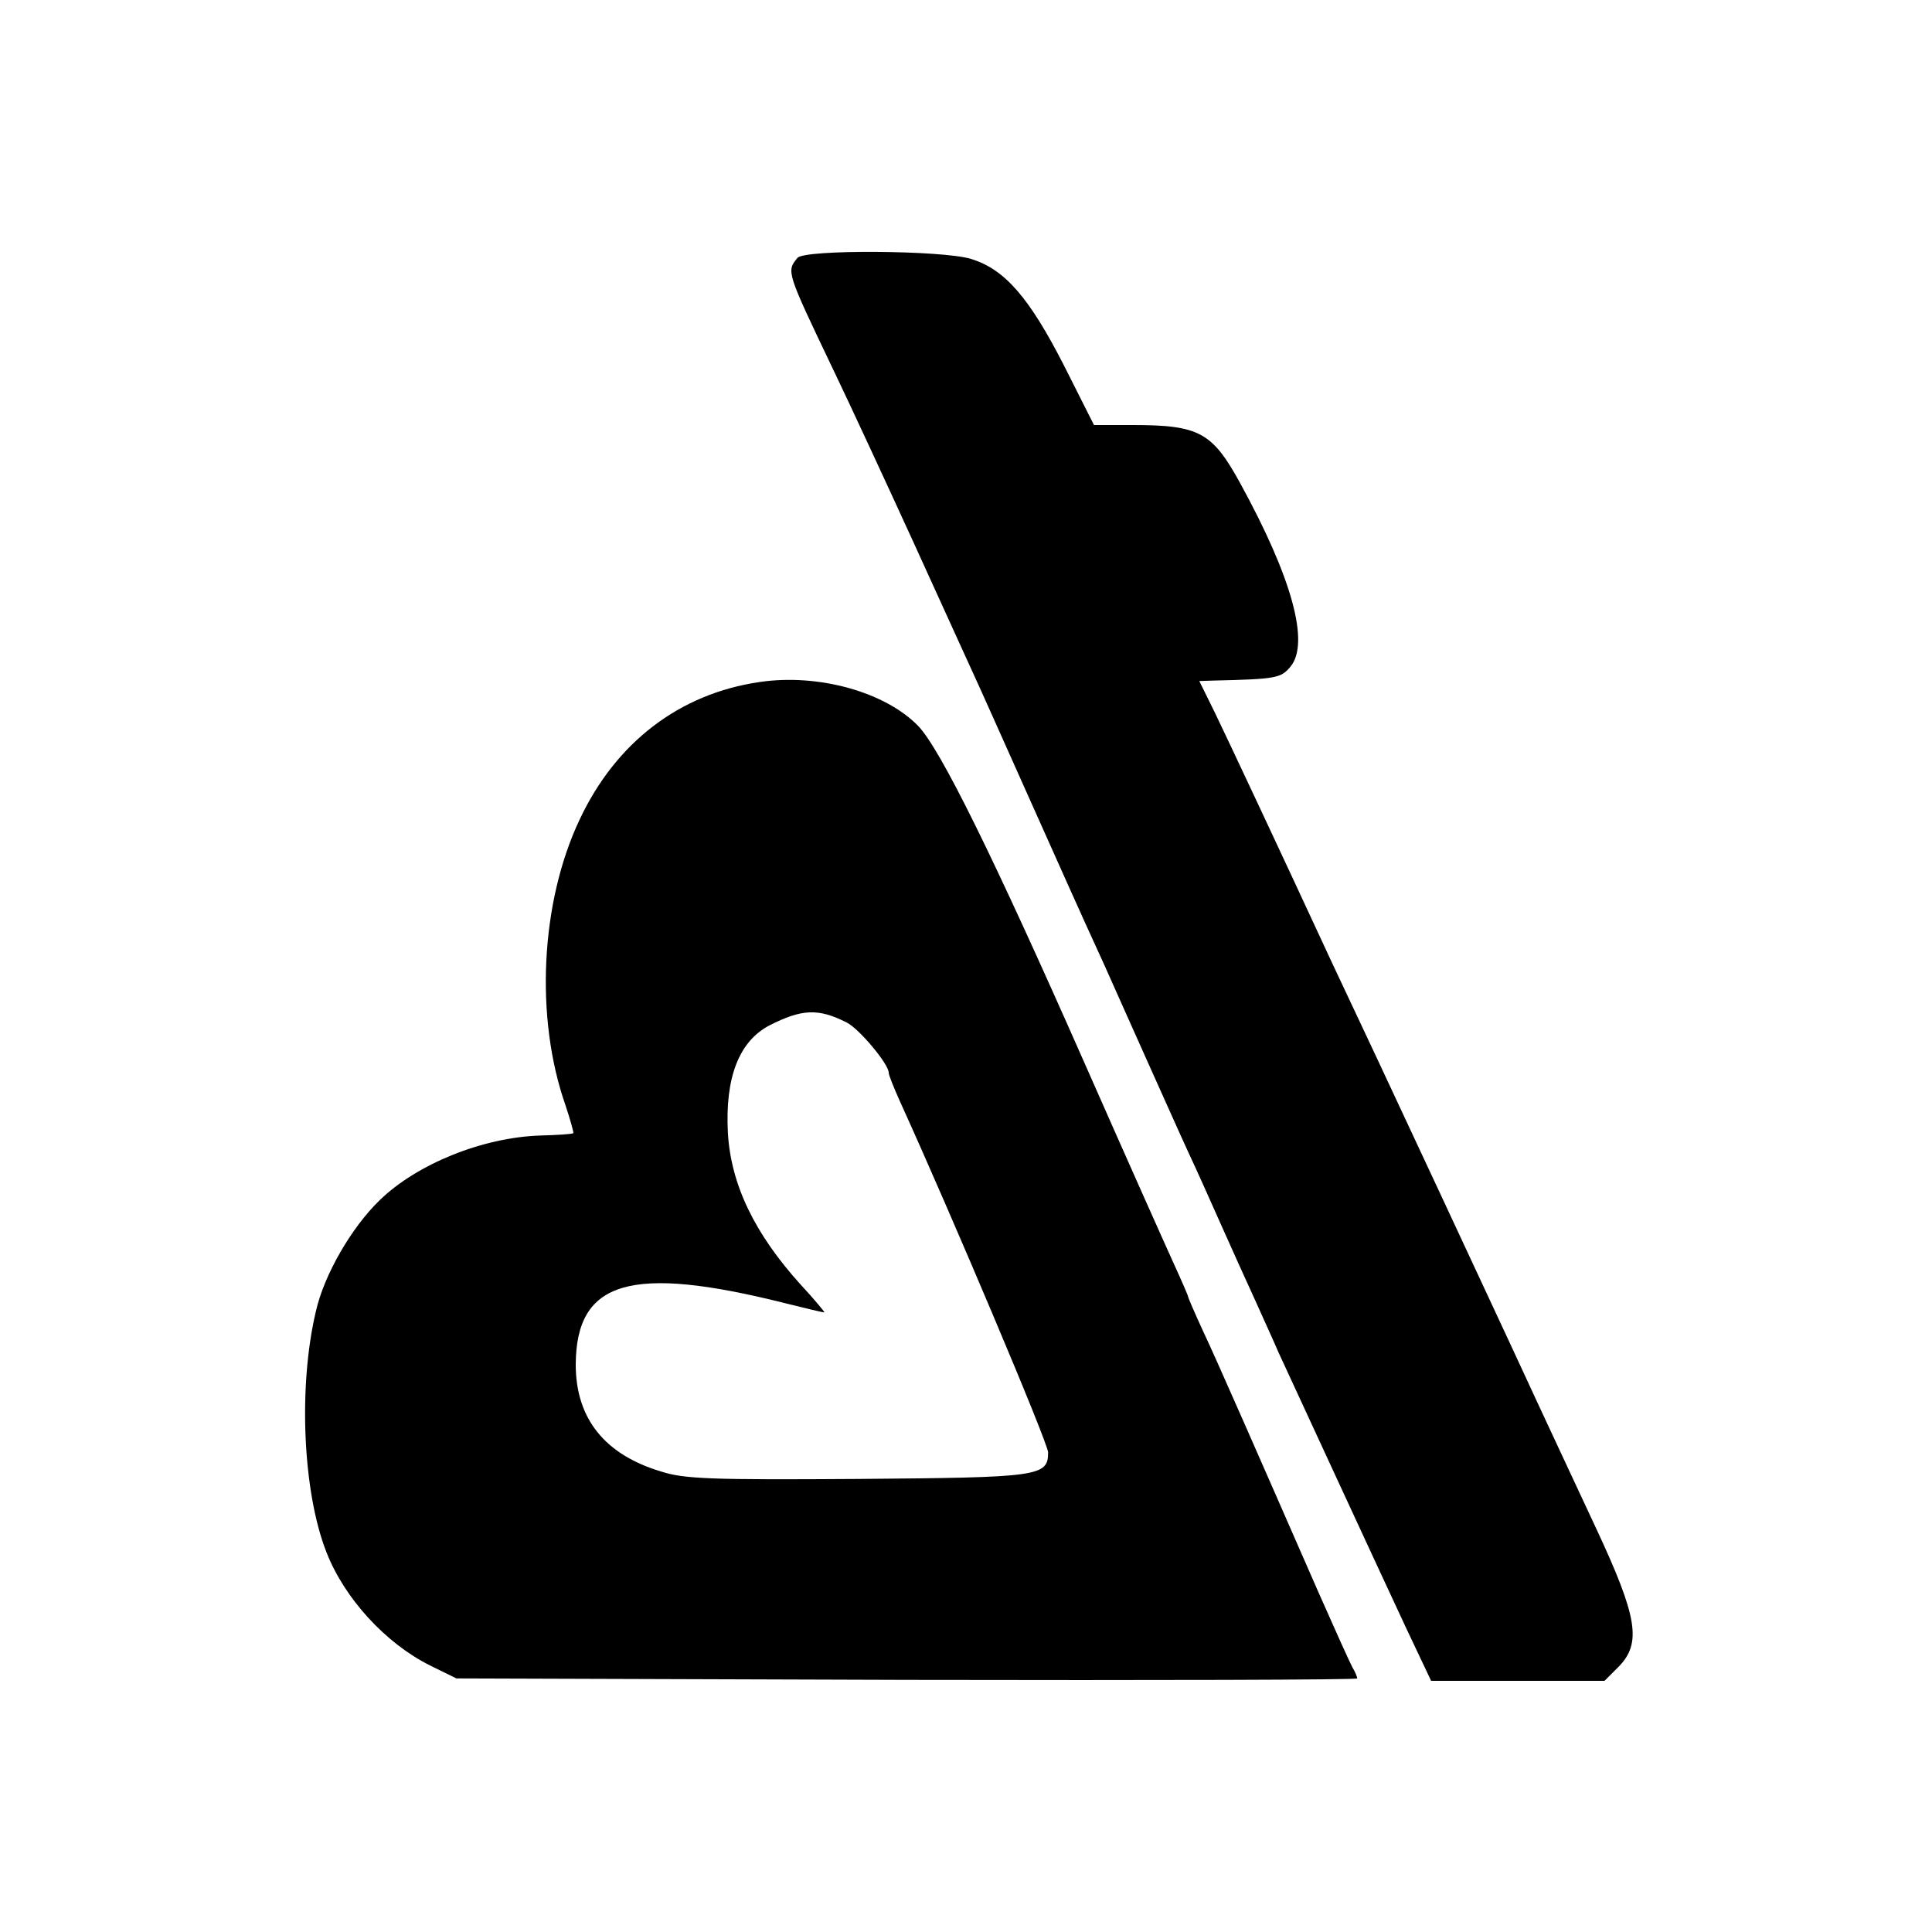 <?xml version="1.0" standalone="no"?>
<!DOCTYPE svg PUBLIC "-//W3C//DTD SVG 20010904//EN"
 "http://www.w3.org/TR/2001/REC-SVG-20010904/DTD/svg10.dtd">
<svg version="1.0" xmlns="http://www.w3.org/2000/svg"
 width="400pt" height="400pt" viewBox="0 0 400 400"
 preserveAspectRatio="xMidYMid meet">
<g transform="translate(0,400) scale(0.1,-0.1)"
fill="#000000" stroke="none">
<path d="M1651 3466 c-23 -28 -23 -28 74 -231 37 -77 111 -237 165 -355 54
-118 109 -240 123 -270 14 -30 63 -140 110 -245 82 -183 107 -240 163 -362 14
-32 52 -116 84 -188 32 -71 72 -161 90 -200 18 -38 49 -108 70 -155 21 -47 52
-116 70 -155 17 -38 39 -86 47 -105 35 -76 213 -461 263 -568 l53 -112 179 0
180 0 29 29 c48 49 40 102 -47 288 -25 54 -105 224 -176 378 -138 296 -154
331 -280 600 -44 94 -93 197 -108 230 -82 177 -195 418 -224 478 l-33 67 31 1
c129 3 138 5 158 29 40 49 3 184 -104 379 -58 106 -85 121 -223 121 l-80 0
-62 123 c-72 141 -123 200 -193 221 -58 18 -345 20 -359 2z"/>
<path d="M1573 2588 c-166 -24 -298 -125 -373 -285 -81 -171 -93 -410 -29
-592 10 -30 17 -56 16 -57 -1 -2 -32 -4 -69 -5 -119 -4 -255 -59 -332 -134
-58 -56 -115 -154 -132 -230 -37 -156 -27 -375 22 -499 37 -95 122 -188 214
-234 l55 -27 933 -3 c512 -1 932 0 932 3 0 3 -4 13 -10 23 -5 9 -37 80 -71
157 -124 283 -211 482 -240 543 -16 35 -29 65 -29 67 0 2 -13 32 -29 67 -16
35 -100 223 -186 418 -189 428 -298 649 -344 697 -68 70 -206 109 -328 91z
m180 -705 c26 -13 87 -86 87 -104 0 -5 11 -32 24 -61 106 -233 306 -706 306
-725 0 -50 -18 -52 -395 -55 -302 -2 -358 0 -405 15 -118 35 -178 110 -178
222 1 174 114 207 433 127 44 -11 81 -20 82 -19 0 1 -21 27 -49 57 -96 106
-145 208 -151 315 -6 114 23 189 86 222 67 34 101 36 160 6z"/>
</g>
</svg>
